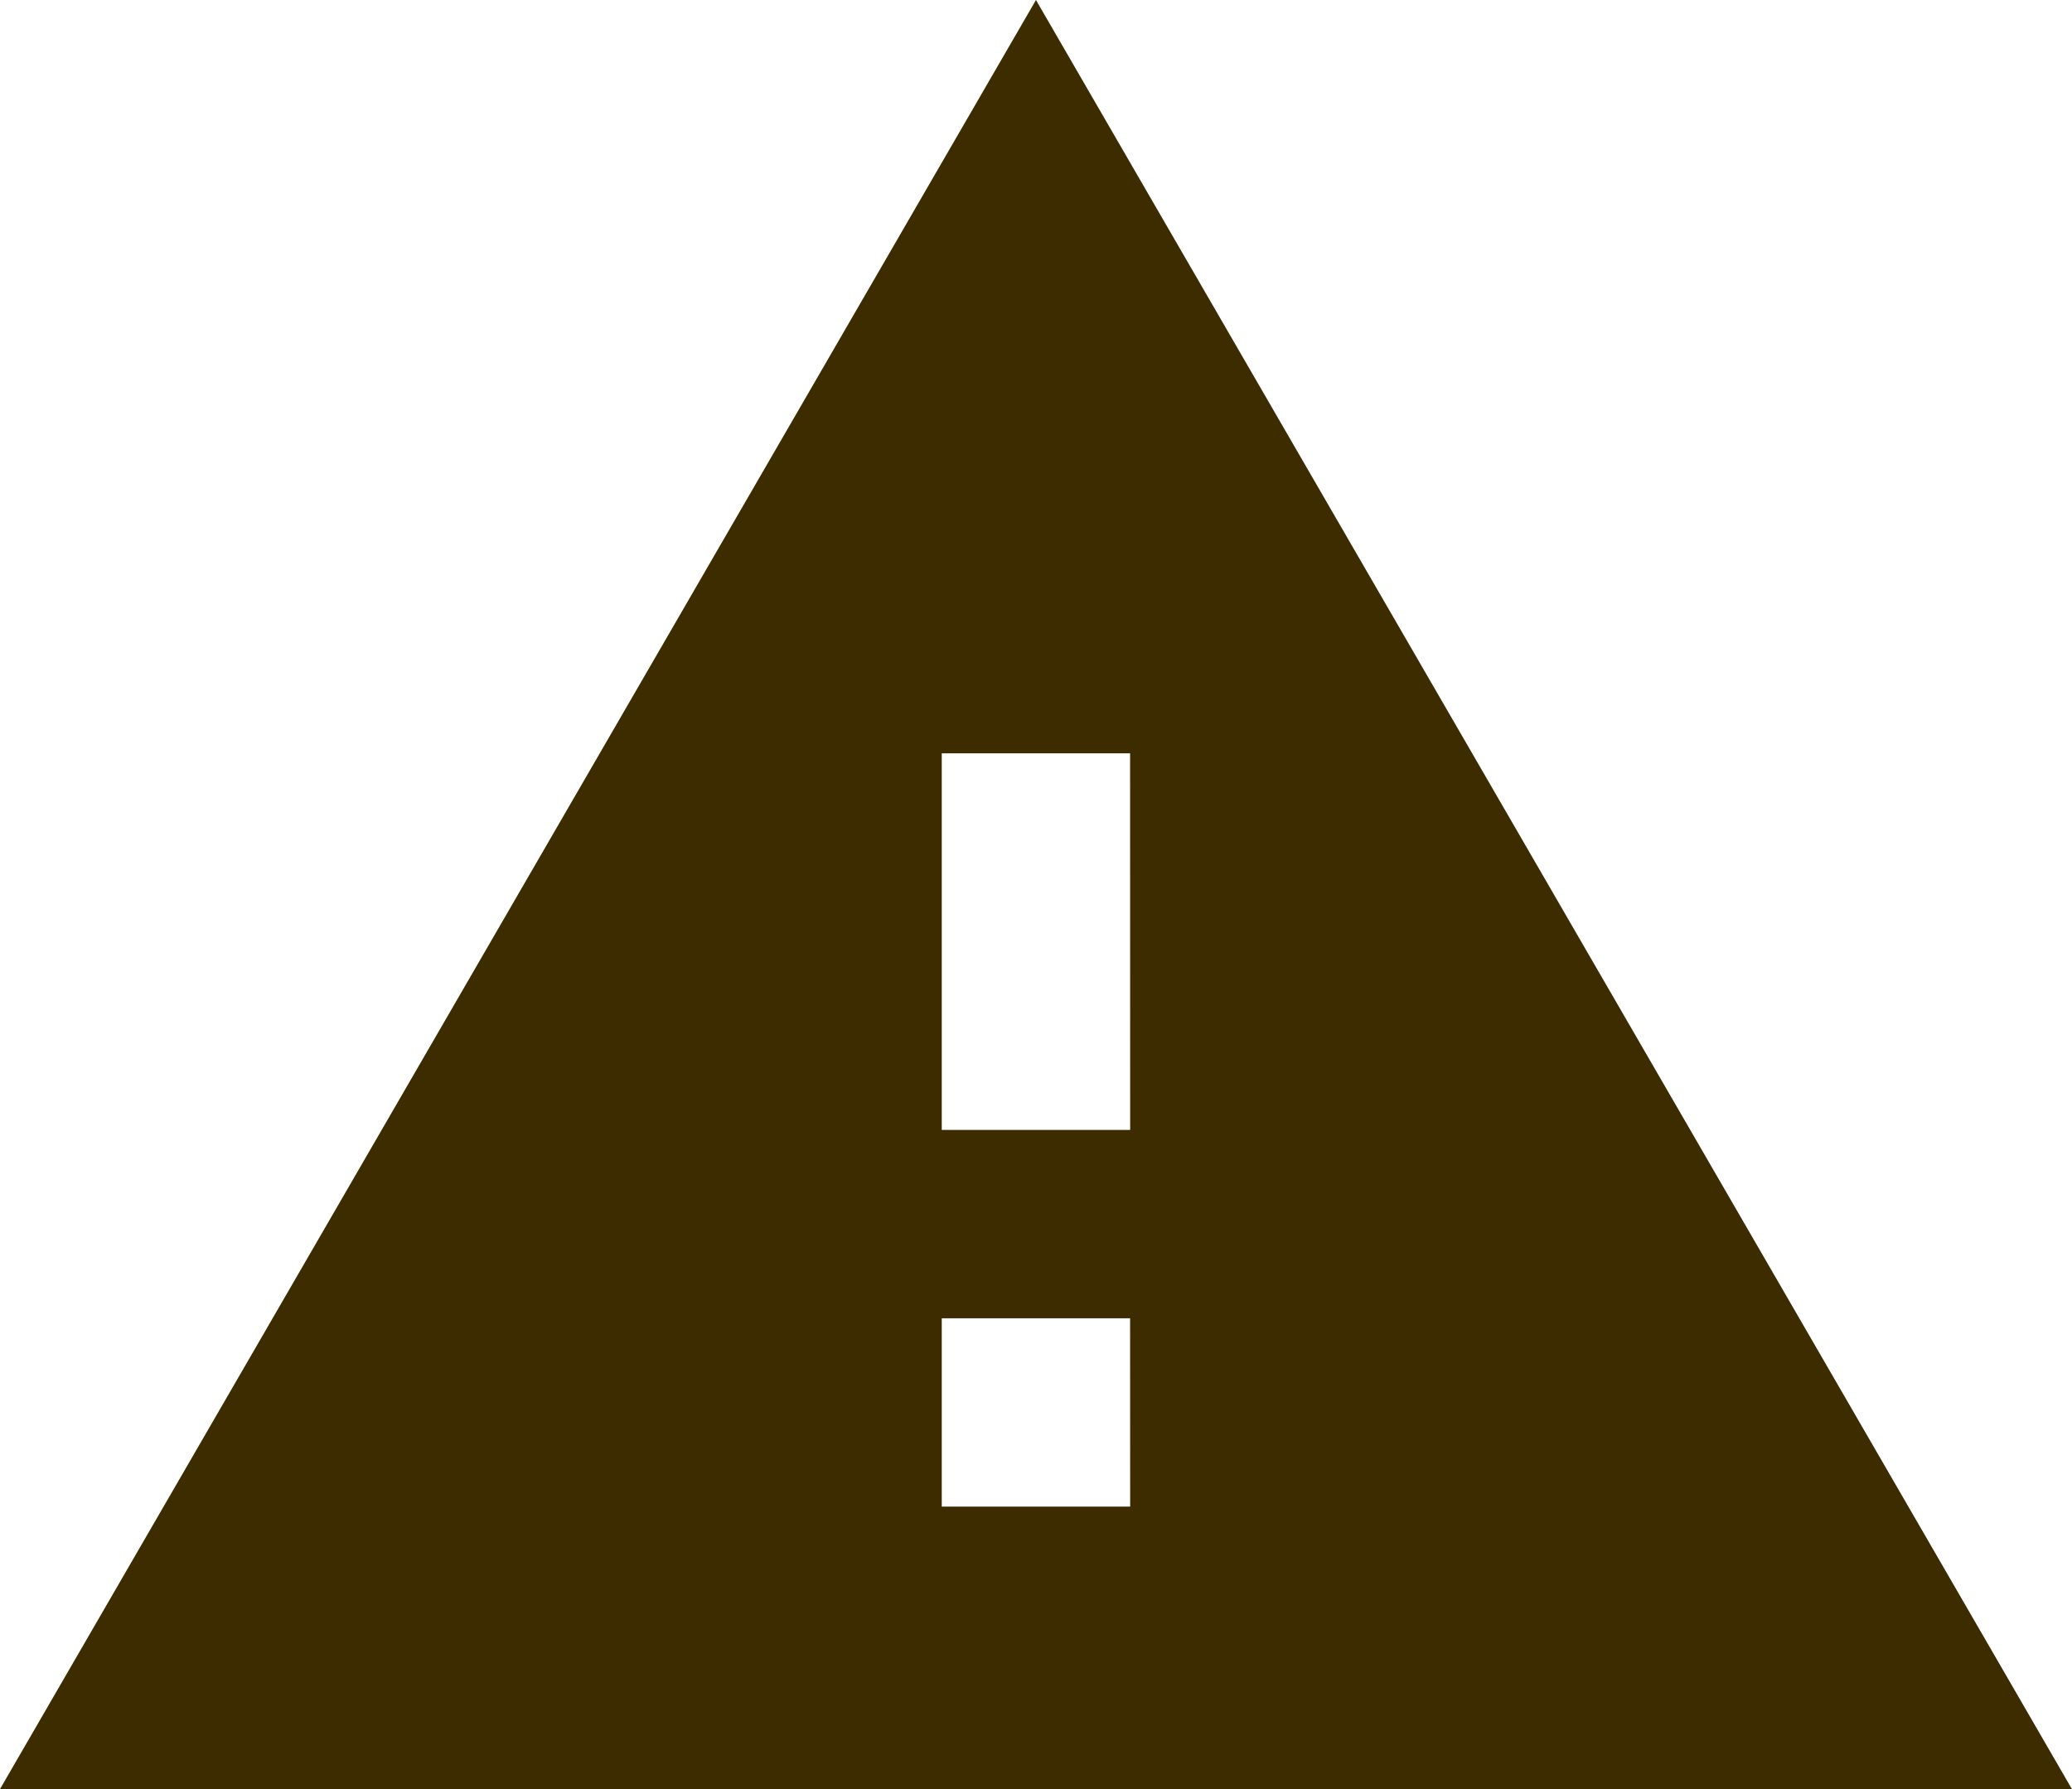 <svg xmlns="http://www.w3.org/2000/svg" width="25.667" height="22.167" viewBox="0 0 25.667 22.167"><path d="M1.167,24.5H26.833L14,2.333Zm14-3.5H12.833V18.667h2.333Zm0-4.667H12.833V11.667h2.333Z" transform="translate(-1.167 -2.333)" fill="#3e2c01"/></svg>